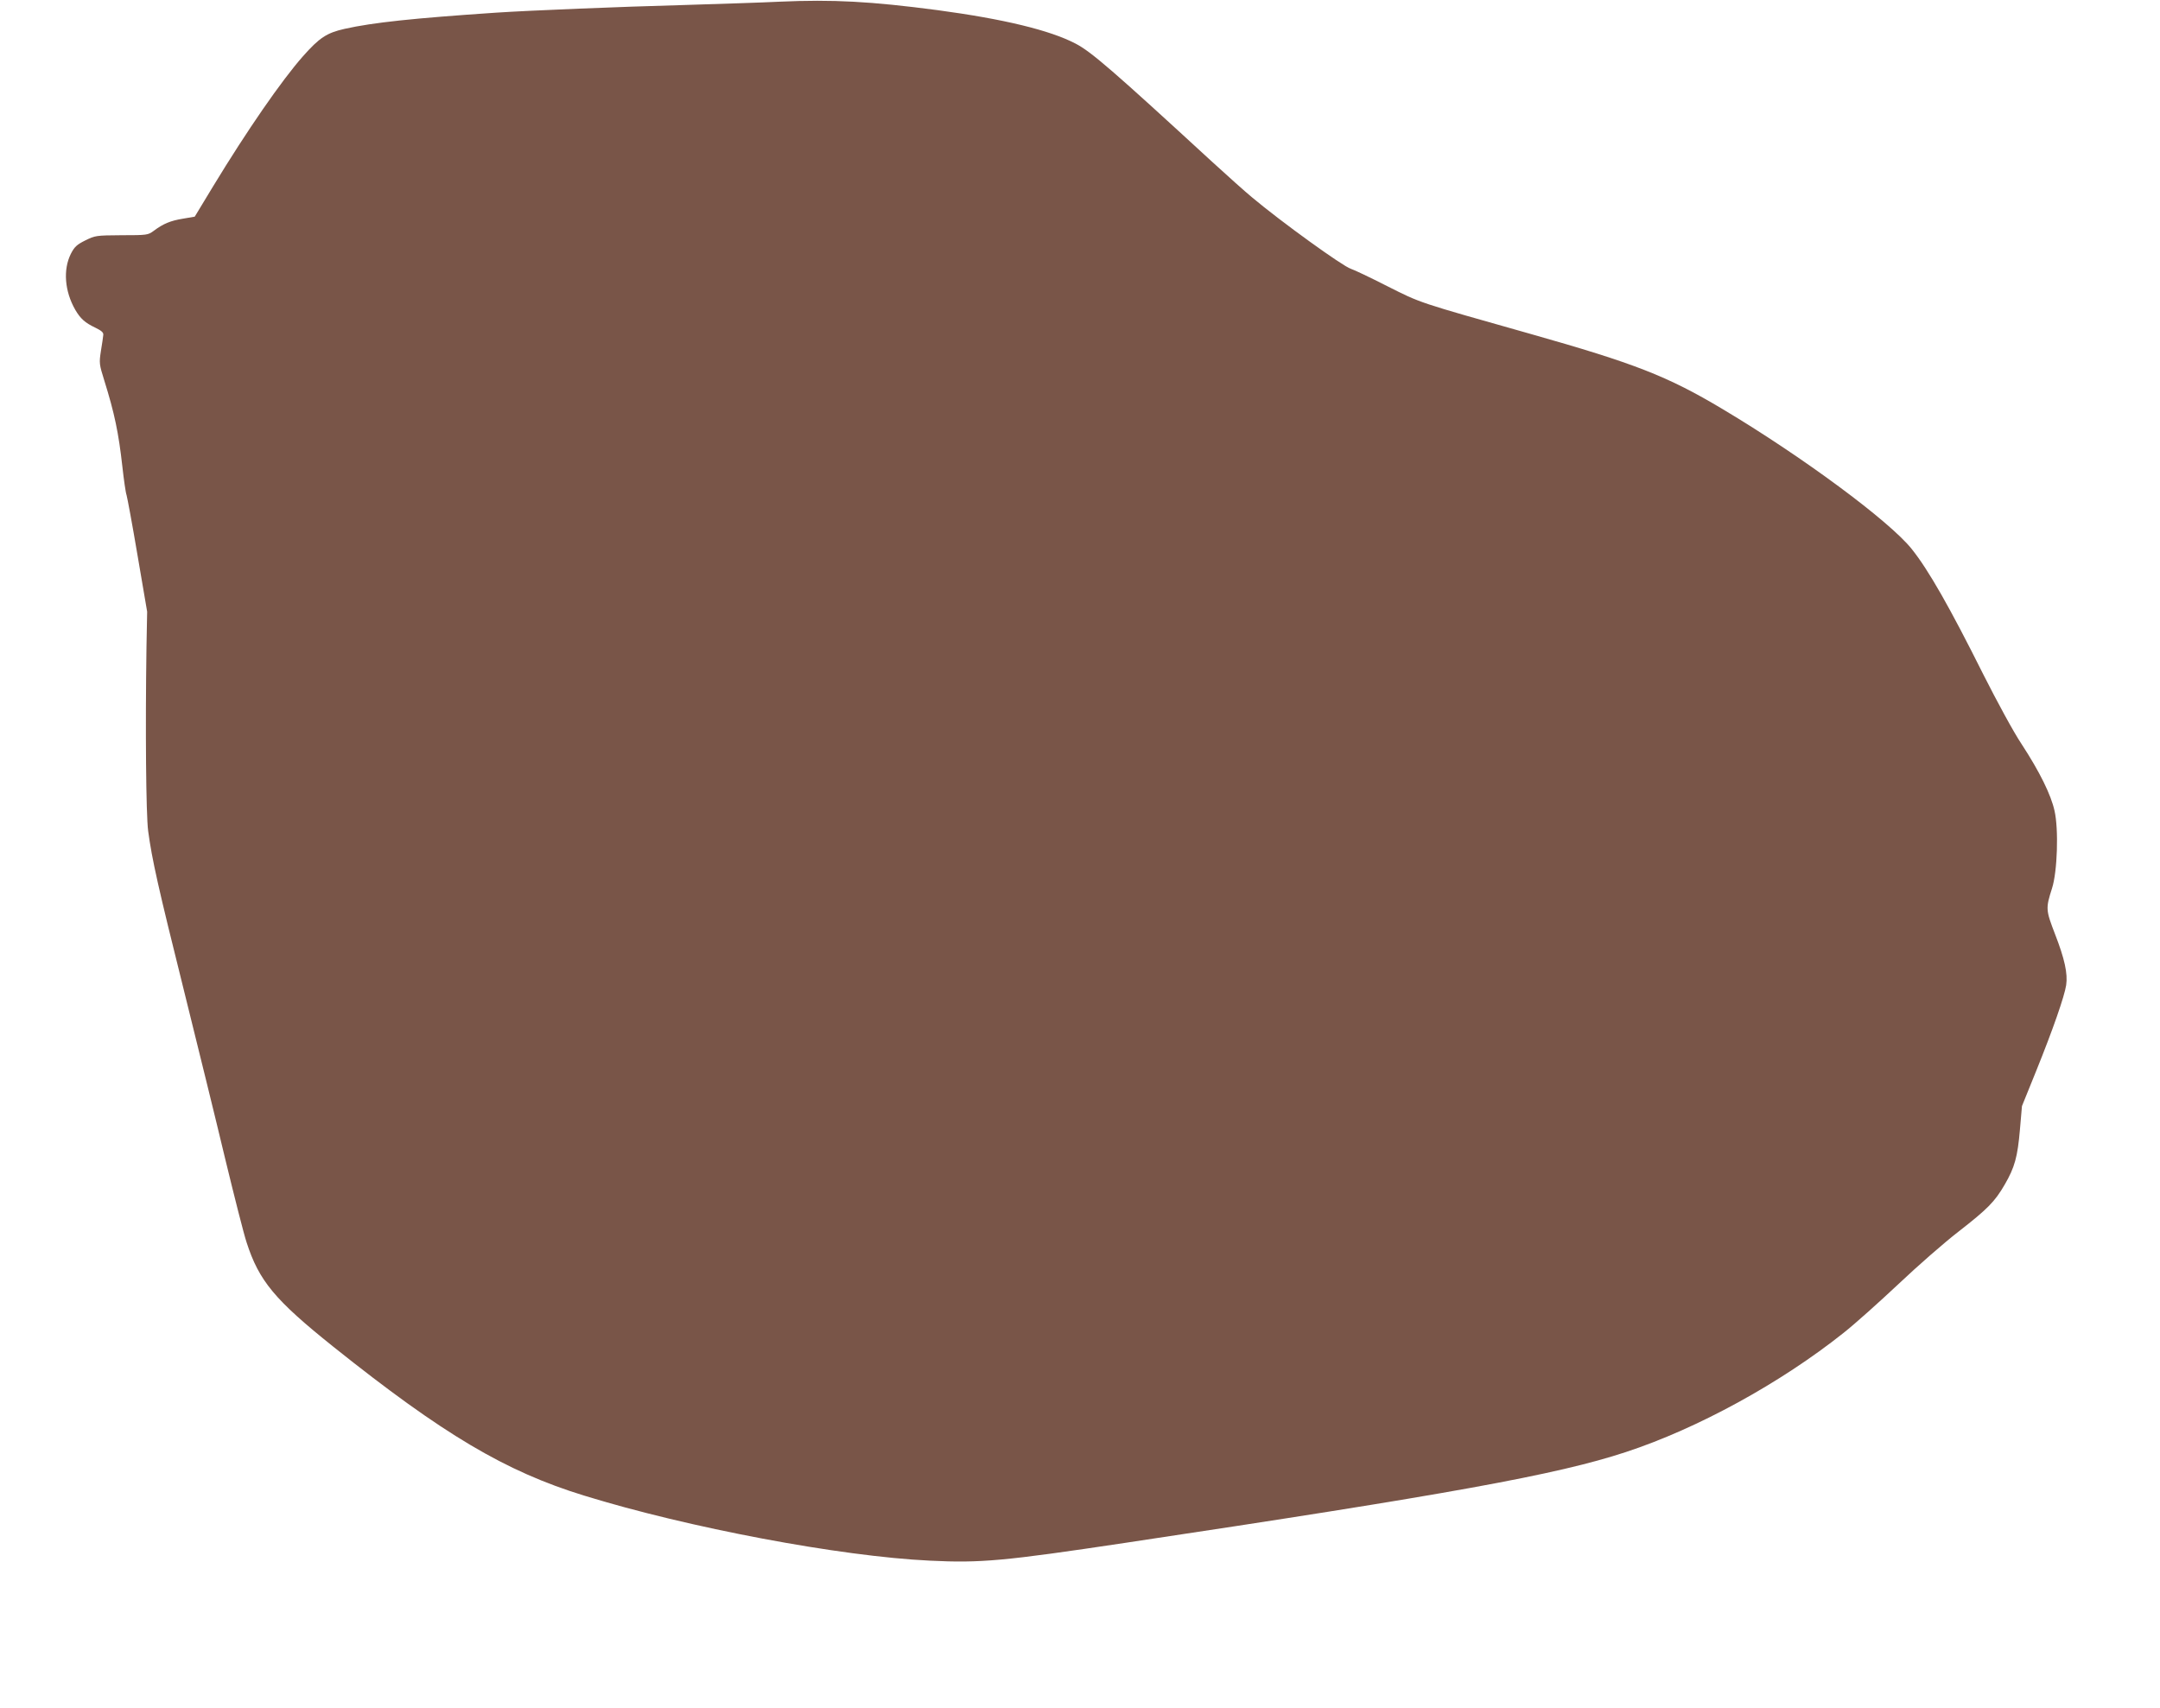 <?xml version="1.0" standalone="no"?>
<!DOCTYPE svg PUBLIC "-//W3C//DTD SVG 20010904//EN"
 "http://www.w3.org/TR/2001/REC-SVG-20010904/DTD/svg10.dtd">
<svg version="1.0" xmlns="http://www.w3.org/2000/svg"
 width="1280pt" height="1012pt" viewBox="0 0 1280 1012"
 preserveAspectRatio="xMidYMid meet">
<g transform="translate(0,1012) scale(0.1,-0.1)"
fill="#795548" stroke="none">
<path d="M4620 10110 c-96 -5 -355 -13 -575 -20 -372 -10 -907 -32 -1105 -45
-489 -33 -728 -58 -898 -96 -106 -24 -149 -52 -248 -164 -126 -143 -330 -438
-531 -769 l-109 -180 -70 -12 c-74 -12 -117 -30 -173 -72 -34 -25 -39 -26
-190 -26 -153 -1 -157 -2 -216 -31 -50 -25 -64 -38 -85 -79 -47 -94 -37 -222
26 -332 31 -53 58 -77 119 -106 37 -18 49 -29 47 -43 -1 -11 -7 -54 -14 -95
-11 -72 -10 -79 20 -175 61 -195 85 -312 107 -509 9 -81 20 -158 25 -170 4
-13 34 -173 65 -357 l57 -334 -4 -210 c-7 -482 -3 -990 10 -1090 23 -171 59
-331 212 -945 81 -327 192 -777 245 -1000 54 -223 110 -444 126 -492 74 -230
168 -342 514 -619 651 -520 1020 -739 1485 -882 618 -191 1520 -361 2050 -386
302 -15 441 -2 1155 105 1928 289 2560 404 2968 538 427 140 919 410 1292 707
66 52 212 183 326 290 113 107 272 246 355 310 172 134 215 177 274 279 59
102 76 163 90 326 l12 139 85 210 c99 245 167 441 177 507 10 68 -9 155 -66
302 -55 143 -56 152 -18 271 32 99 40 350 15 460 -21 95 -88 231 -195 395 -47
70 -144 249 -227 413 -198 396 -324 618 -424 743 -131 165 -649 548 -1120 829
-328 196 -521 271 -1139 446 -676 191 -648 182 -849 283 -102 52 -199 98 -216
103 -48 15 -415 280 -585 423 -39 32 -146 128 -238 212 -587 540 -716 652
-809 700 -152 79 -424 145 -818 198 -395 52 -619 64 -935 50z"/>
</g>
</svg>
